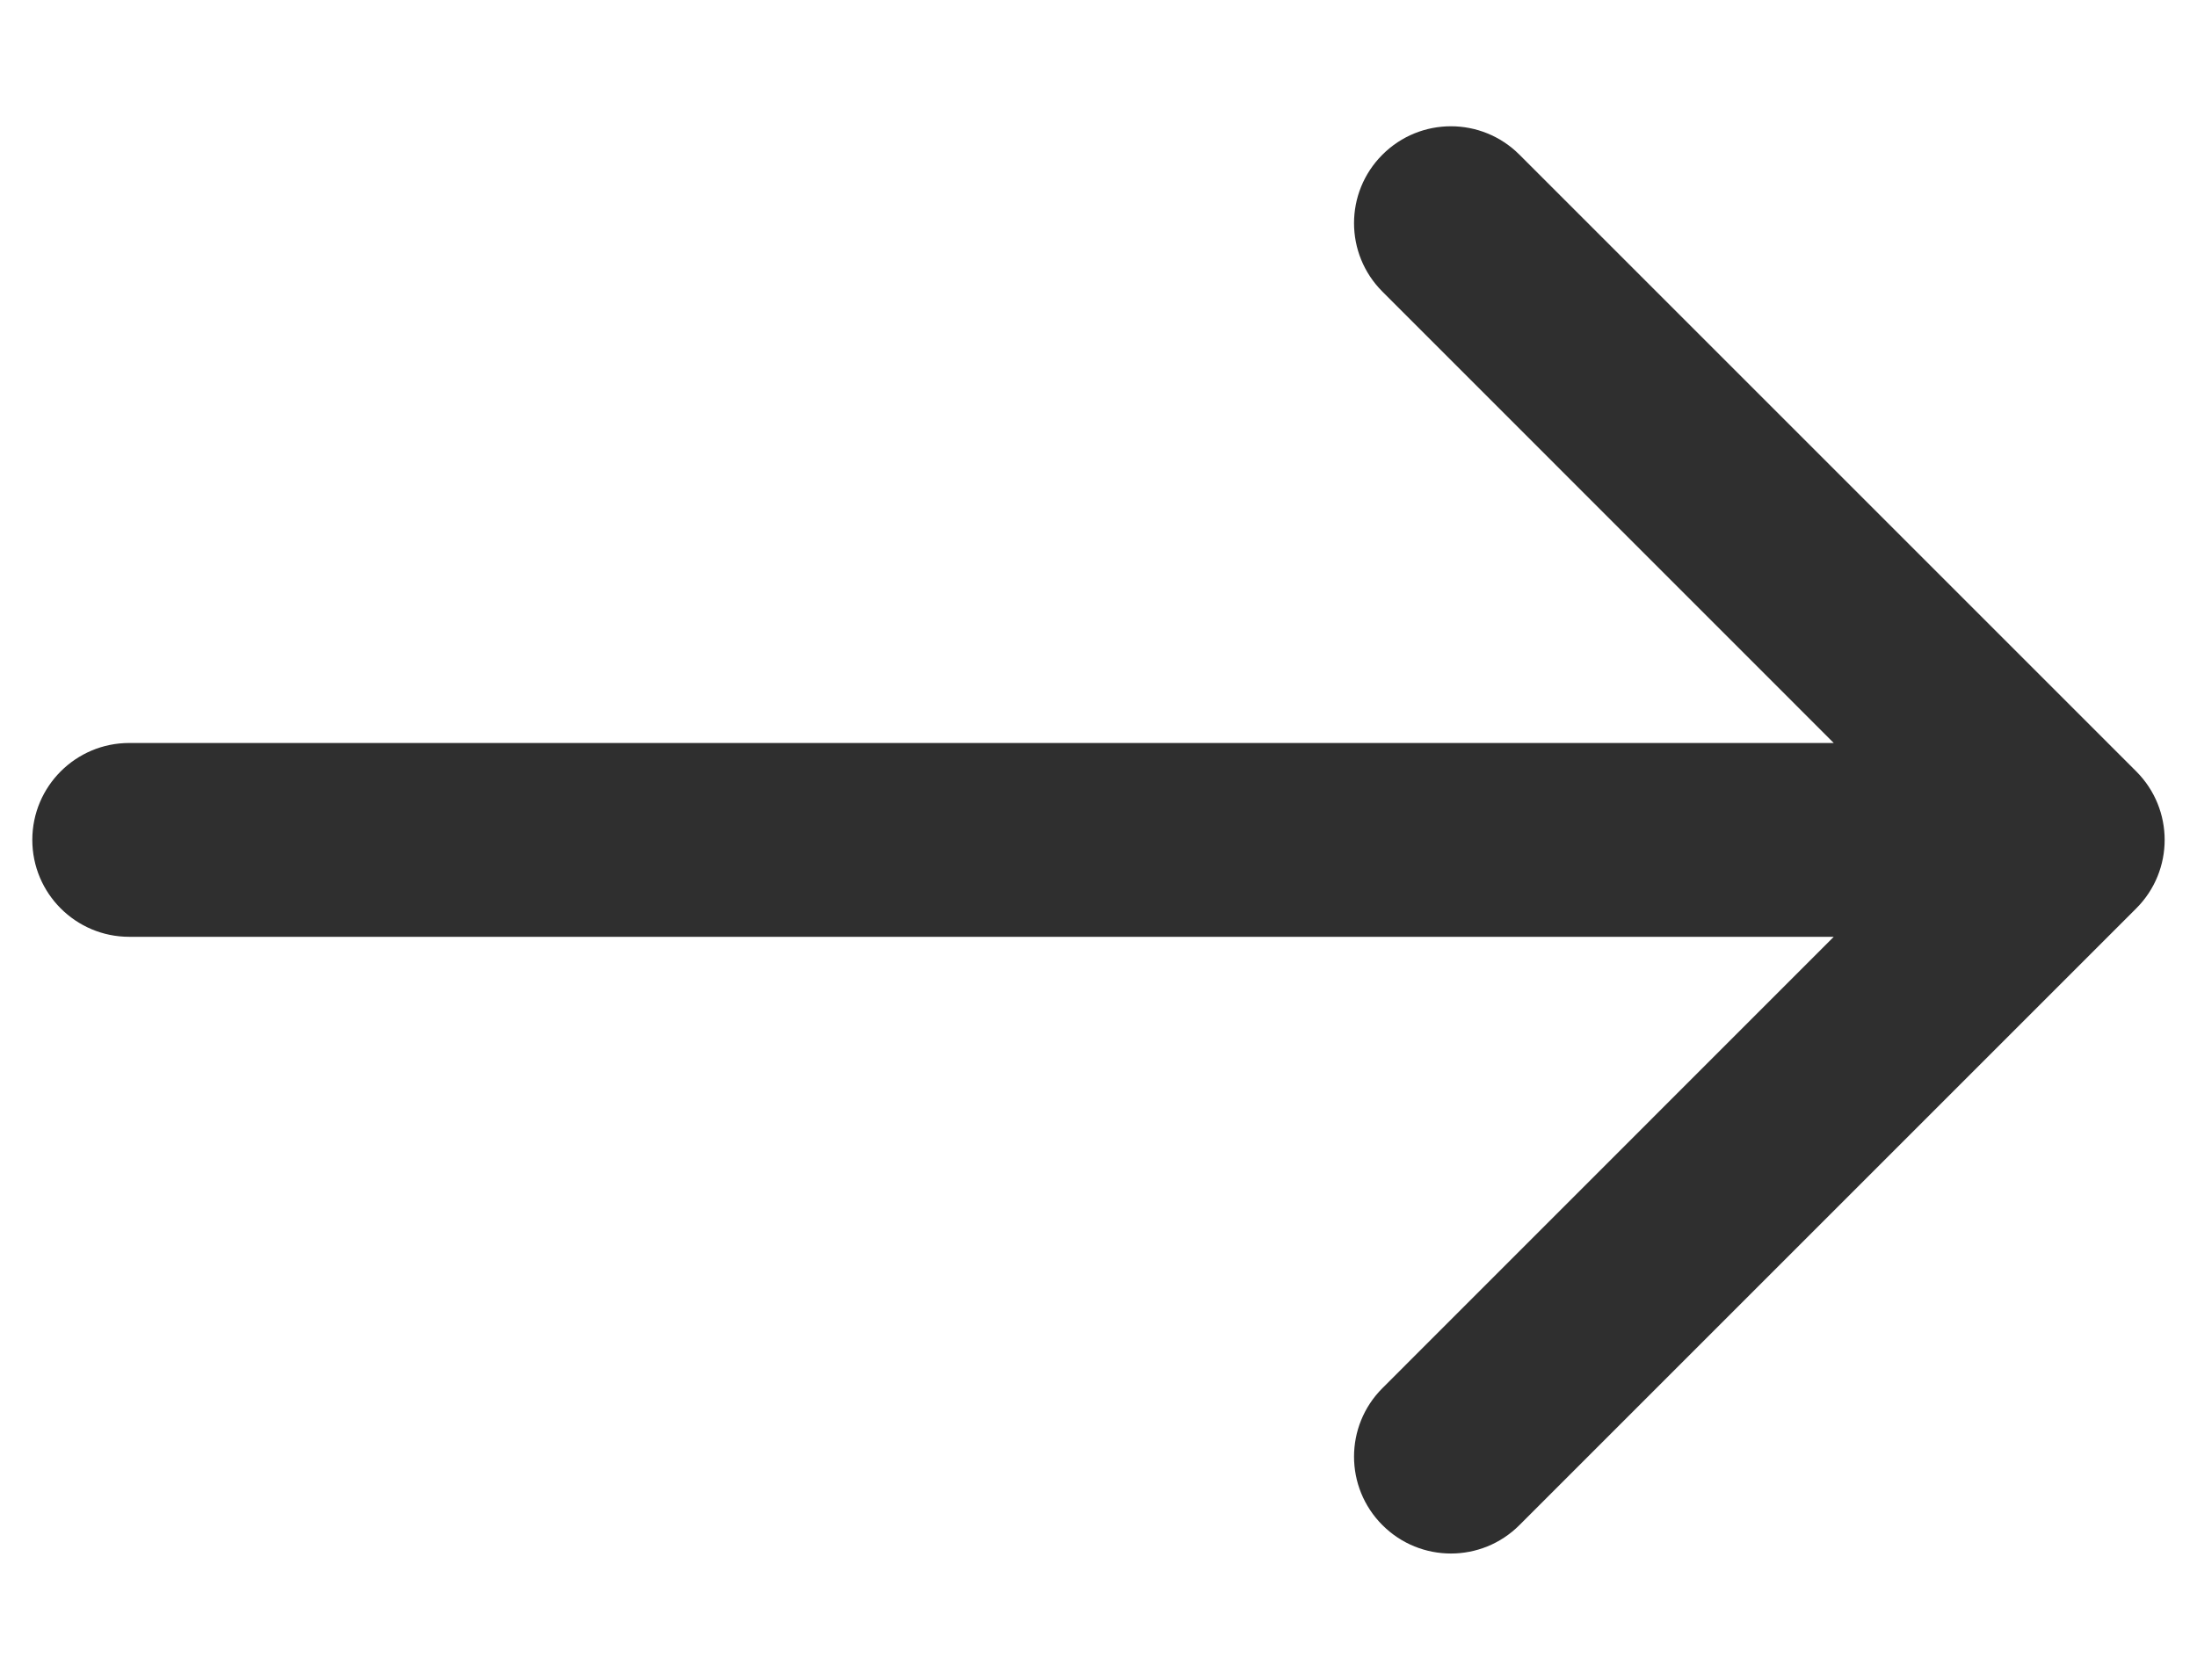 <svg width="17" height="13" viewBox="0 0 17 13" fill="none" xmlns="http://www.w3.org/2000/svg">
<path d="M1 7.25C0.586 7.25 0.25 6.914 0.25 6.5C0.25 6.086 0.586 5.75 1 5.75L1 7.25ZM16.53 5.97C16.823 6.263 16.823 6.737 16.53 7.03L11.757 11.803C11.464 12.096 10.99 12.096 10.697 11.803C10.404 11.51 10.404 11.036 10.697 10.743L14.939 6.5L10.697 2.257C10.404 1.964 10.404 1.49 10.697 1.197C10.99 0.904 11.464 0.904 11.757 1.197L16.53 5.97ZM1 6.5V5.75L16 5.75V6.5V7.25L1 7.25L1 6.5Z" fill="#2F2F2F"/>
</svg>
